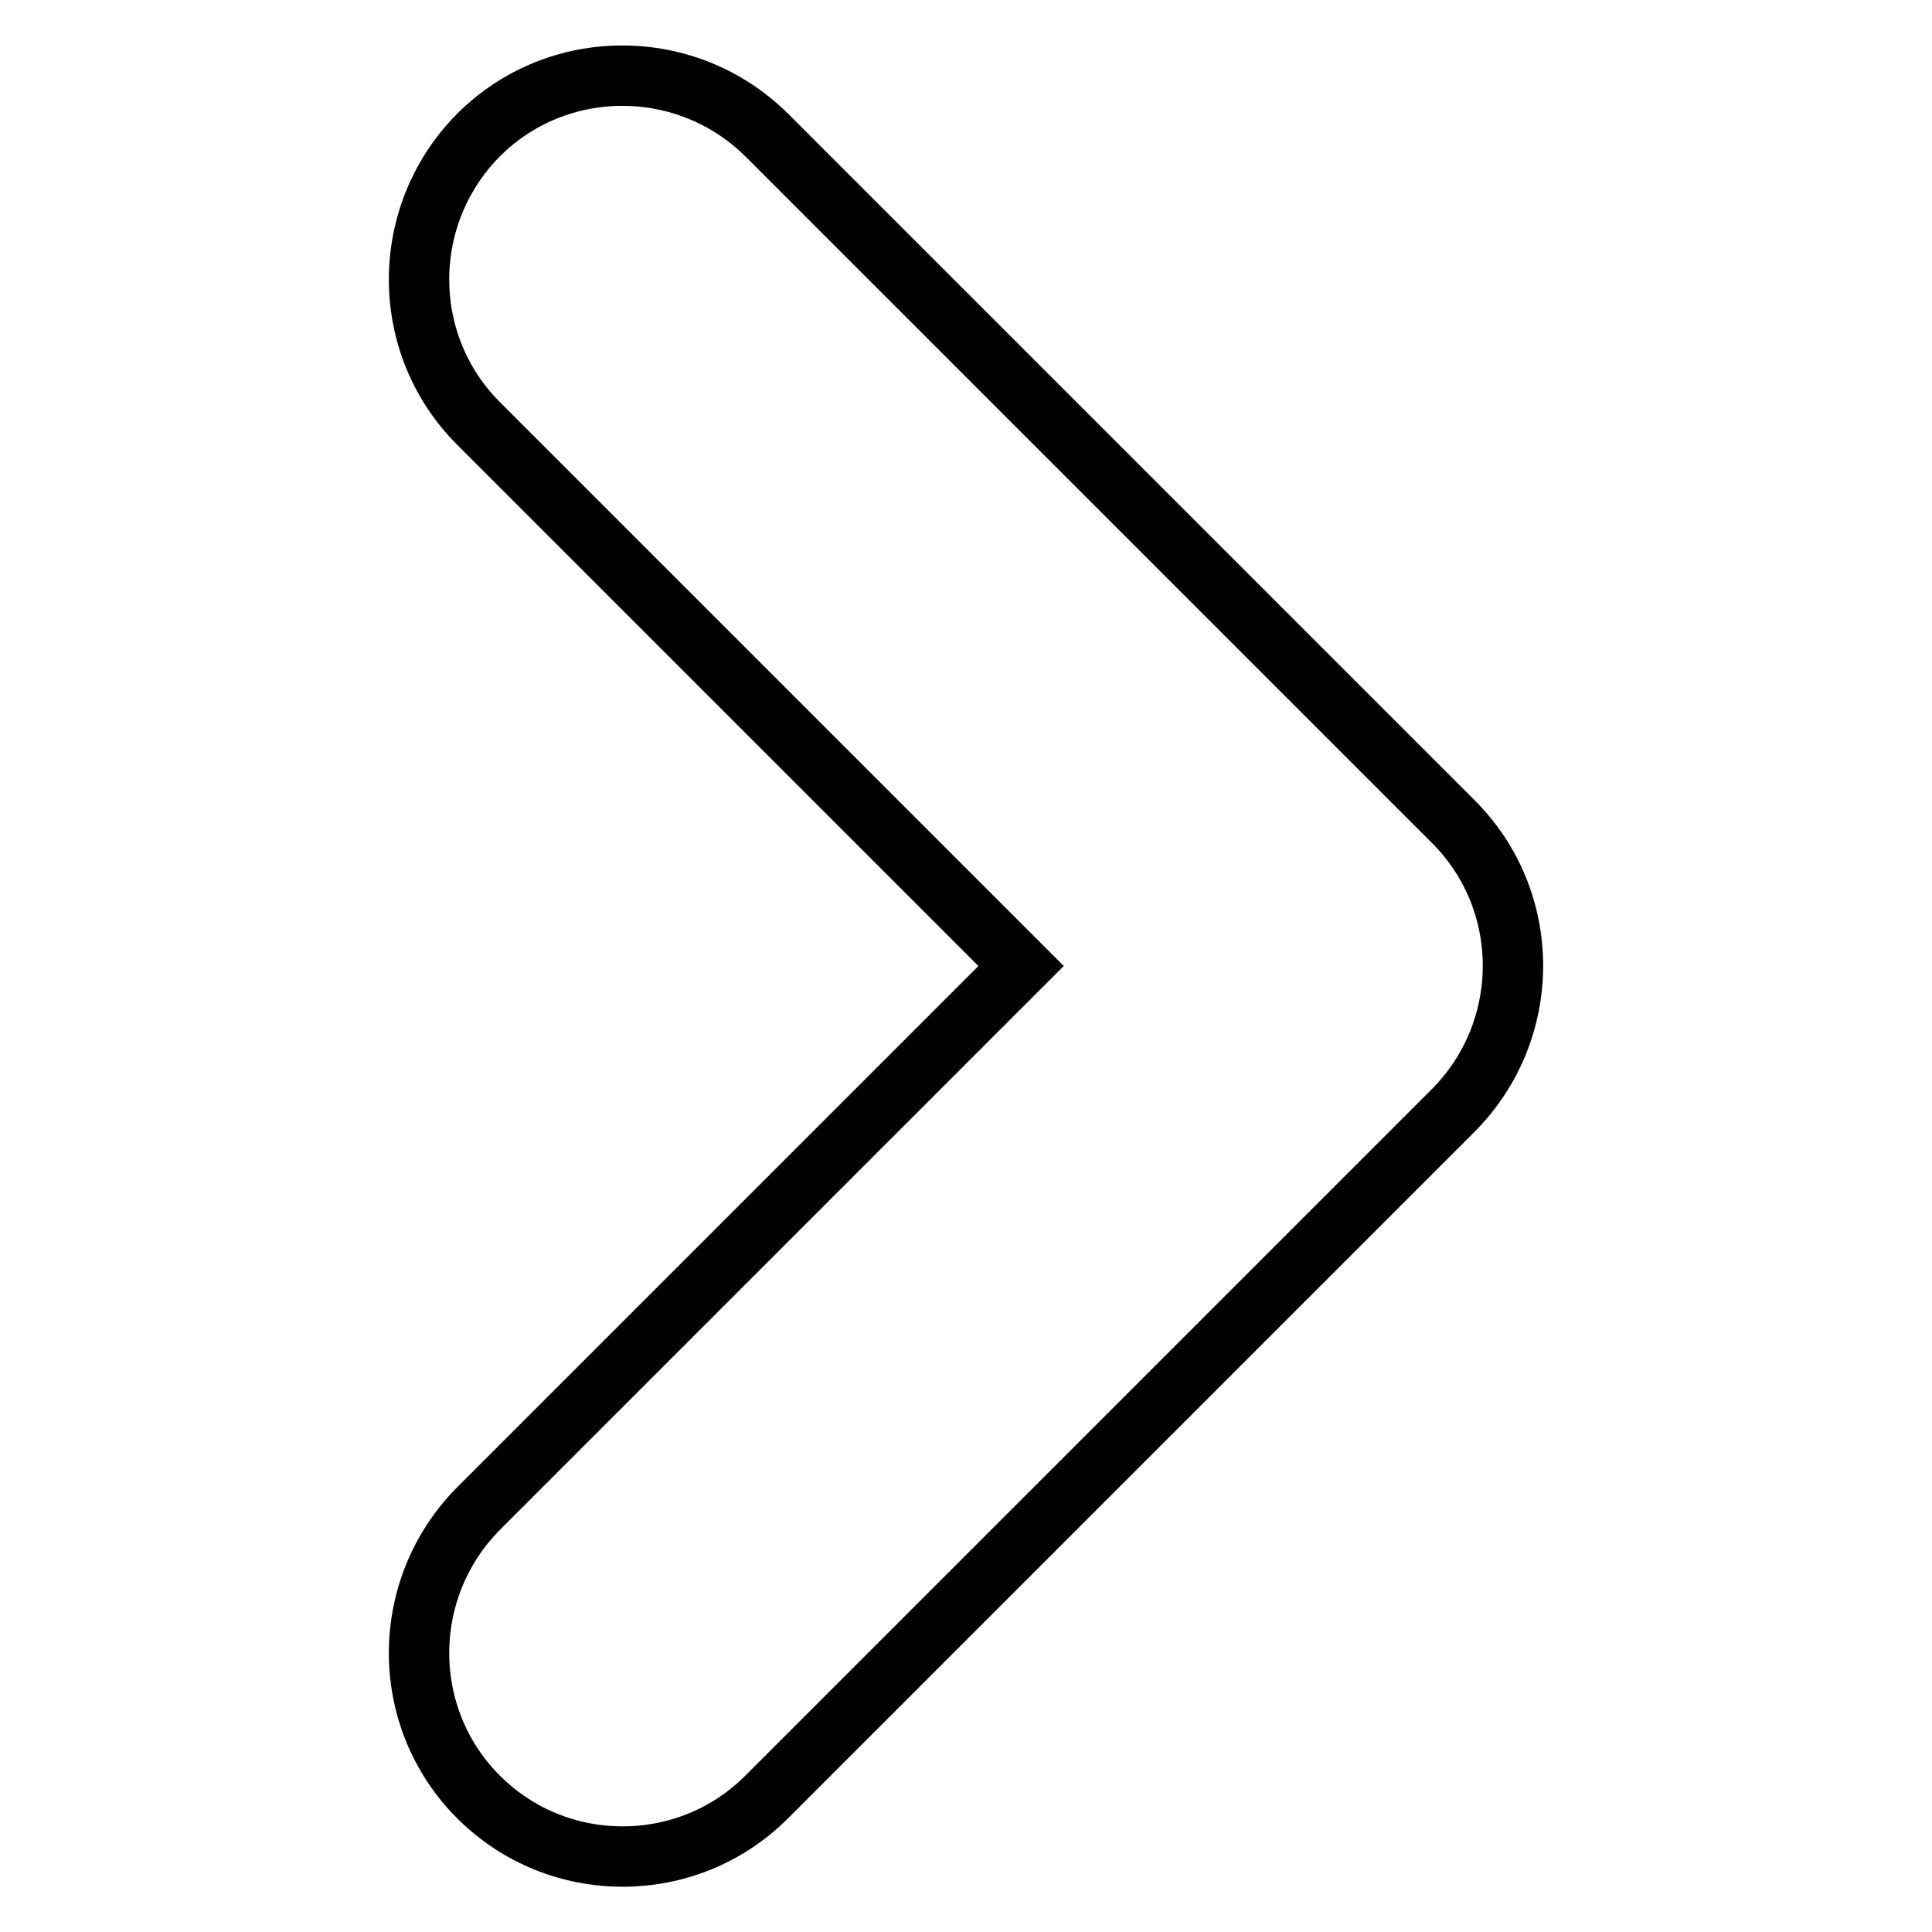 <?xml version="1.0" encoding="utf-8"?>
<!-- Svg Vector Icons : http://www.onlinewebfonts.com/icon -->
<!DOCTYPE svg PUBLIC "-//W3C//DTD SVG 1.1//EN" "http://www.w3.org/Graphics/SVG/1.1/DTD/svg11.dtd">
<svg version="1.1" xmlns="http://www.w3.org/2000/svg" xmlns:xlink="http://www.w3.org/1999/xlink" x="0px" y="0px" viewBox="0 0 256 256" enable-background="new 0 0 256 256" xml:space="preserve">
<g> <path stroke-width="8" fill-opacity="0" stroke="#000000"  d="M82.5,246c-6.9,0-13.8-2.6-19.1-7.9c-10.5-10.5-10.5-27.6,0-38.2l71.9-71.9L63.4,56.1 c-10.5-10.5-10.5-27.6,0-38.2c10.5-10.5,27.6-10.5,38.2,0l91,91c10.5,10.5,10.5,27.6,0,38.2l-91,91C96.3,243.4,89.4,246,82.5,246z" /></g>
</svg>